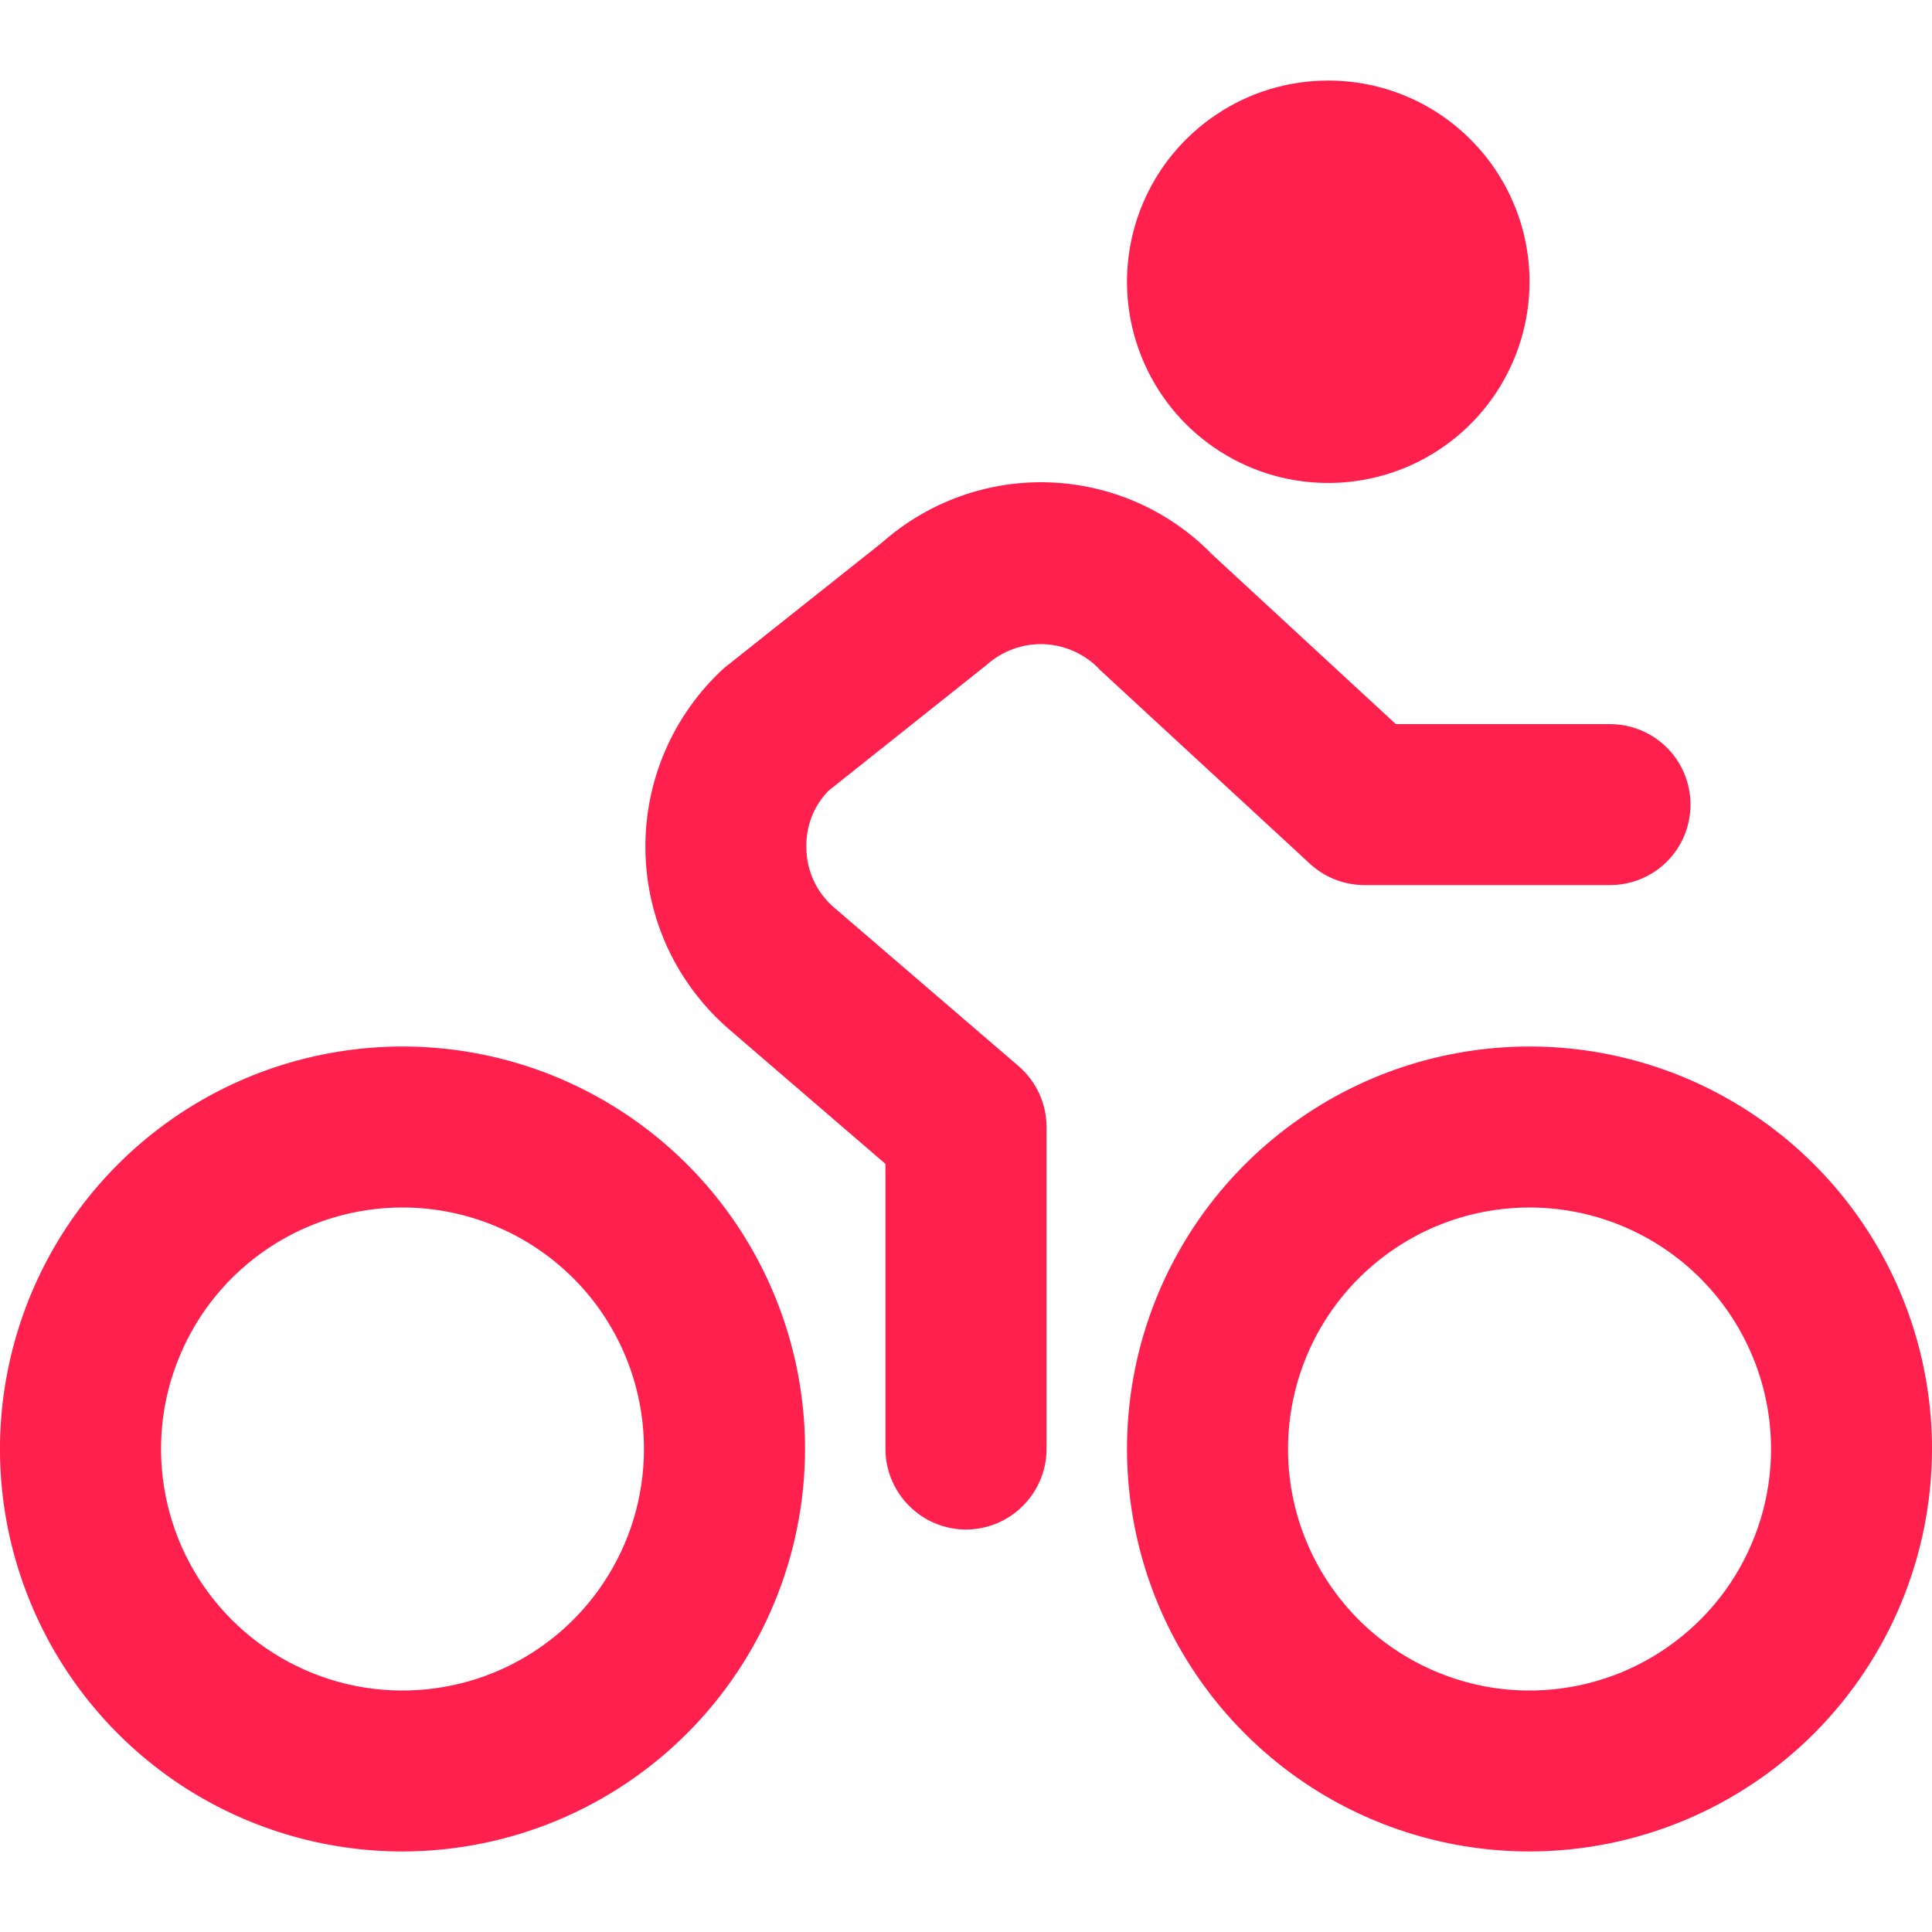 <svg width="16" height="16" viewBox="0 0 16 16" fill="none" xmlns="http://www.w3.org/2000/svg">
<path d="M3.333 15.333C2.674 15.333 2.03 15.138 1.481 14.772C0.933 14.405 0.506 13.885 0.254 13.276C0.001 12.666 -0.065 11.996 0.064 11.35C0.193 10.703 0.51 10.109 0.976 9.643C1.442 9.177 2.036 8.859 2.683 8.731C3.33 8.602 4 8.668 4.609 8.92C5.218 9.173 5.739 9.6 6.105 10.148C6.471 10.696 6.667 11.341 6.667 12C6.666 12.884 6.314 13.731 5.689 14.356C5.064 14.981 4.217 15.332 3.333 15.333ZM3.333 10C2.938 10 2.551 10.117 2.222 10.337C1.893 10.557 1.637 10.869 1.486 11.235C1.334 11.6 1.295 12.002 1.372 12.39C1.449 12.778 1.639 13.134 1.919 13.414C2.199 13.694 2.555 13.884 2.943 13.962C3.331 14.039 3.733 13.999 4.099 13.848C4.464 13.696 4.777 13.44 4.996 13.111C5.216 12.782 5.333 12.396 5.333 12C5.333 11.47 5.123 10.961 4.748 10.586C4.372 10.211 3.864 10 3.333 10ZM12.667 15.333C12.007 15.333 11.363 15.138 10.815 14.772C10.267 14.405 9.839 13.885 9.587 13.276C9.335 12.666 9.269 11.996 9.397 11.35C9.526 10.703 9.843 10.109 10.31 9.643C10.776 9.177 11.37 8.859 12.016 8.731C12.663 8.602 13.333 8.668 13.942 8.92C14.551 9.173 15.072 9.6 15.438 10.148C15.805 10.696 16 11.341 16 12C15.999 12.884 15.647 13.731 15.023 14.356C14.398 14.981 13.55 15.332 12.667 15.333ZM12.667 10C12.271 10 11.884 10.117 11.556 10.337C11.227 10.557 10.97 10.869 10.819 11.235C10.668 11.6 10.628 12.002 10.705 12.39C10.782 12.778 10.973 13.134 11.252 13.414C11.532 13.694 11.889 13.884 12.277 13.962C12.664 14.039 13.067 13.999 13.432 13.848C13.797 13.696 14.11 13.44 14.33 13.111C14.549 12.782 14.667 12.396 14.667 12C14.667 11.47 14.456 10.961 14.081 10.586C13.706 10.211 13.197 10 12.667 10ZM8.667 12V9.333C8.667 9.237 8.646 9.142 8.606 9.055C8.565 8.968 8.507 8.89 8.434 8.828L6.91 7.518C6.838 7.457 6.78 7.381 6.74 7.296C6.7 7.21 6.679 7.117 6.678 7.023C6.675 6.936 6.69 6.849 6.721 6.767C6.752 6.686 6.8 6.612 6.861 6.549L8.169 5.508C8.301 5.389 8.474 5.327 8.651 5.335C8.828 5.344 8.995 5.422 9.115 5.553L10.848 7.153C10.971 7.267 11.133 7.33 11.301 7.33H13.333C13.51 7.33 13.68 7.26 13.805 7.135C13.93 7.01 14 6.84 14 6.663C14 6.487 13.93 6.317 13.805 6.192C13.68 6.067 13.51 5.997 13.333 5.997H11.56L10.042 4.595C9.687 4.229 9.204 4.014 8.694 3.995C8.184 3.976 7.687 4.155 7.305 4.493L5.996 5.533C5.787 5.724 5.621 5.957 5.509 6.217C5.396 6.477 5.341 6.758 5.345 7.041C5.349 7.324 5.413 7.602 5.533 7.859C5.654 8.115 5.827 8.343 6.041 8.527L7.333 9.639V12C7.333 12.177 7.404 12.346 7.529 12.471C7.654 12.596 7.823 12.667 8 12.667C8.177 12.667 8.346 12.596 8.471 12.471C8.596 12.346 8.667 12.177 8.667 12ZM11 0.667C10.67 0.667 10.348 0.764 10.074 0.948C9.8 1.131 9.586 1.391 9.46 1.696C9.334 2 9.301 2.335 9.365 2.658C9.43 2.982 9.588 3.279 9.821 3.512C10.055 3.745 10.351 3.904 10.675 3.968C10.998 4.032 11.333 3.999 11.638 3.873C11.942 3.747 12.203 3.533 12.386 3.259C12.569 2.985 12.667 2.663 12.667 2.333C12.667 1.891 12.491 1.467 12.178 1.155C11.866 0.842 11.442 0.667 11 0.667Z" fill="#FF204E"/>
</svg>

